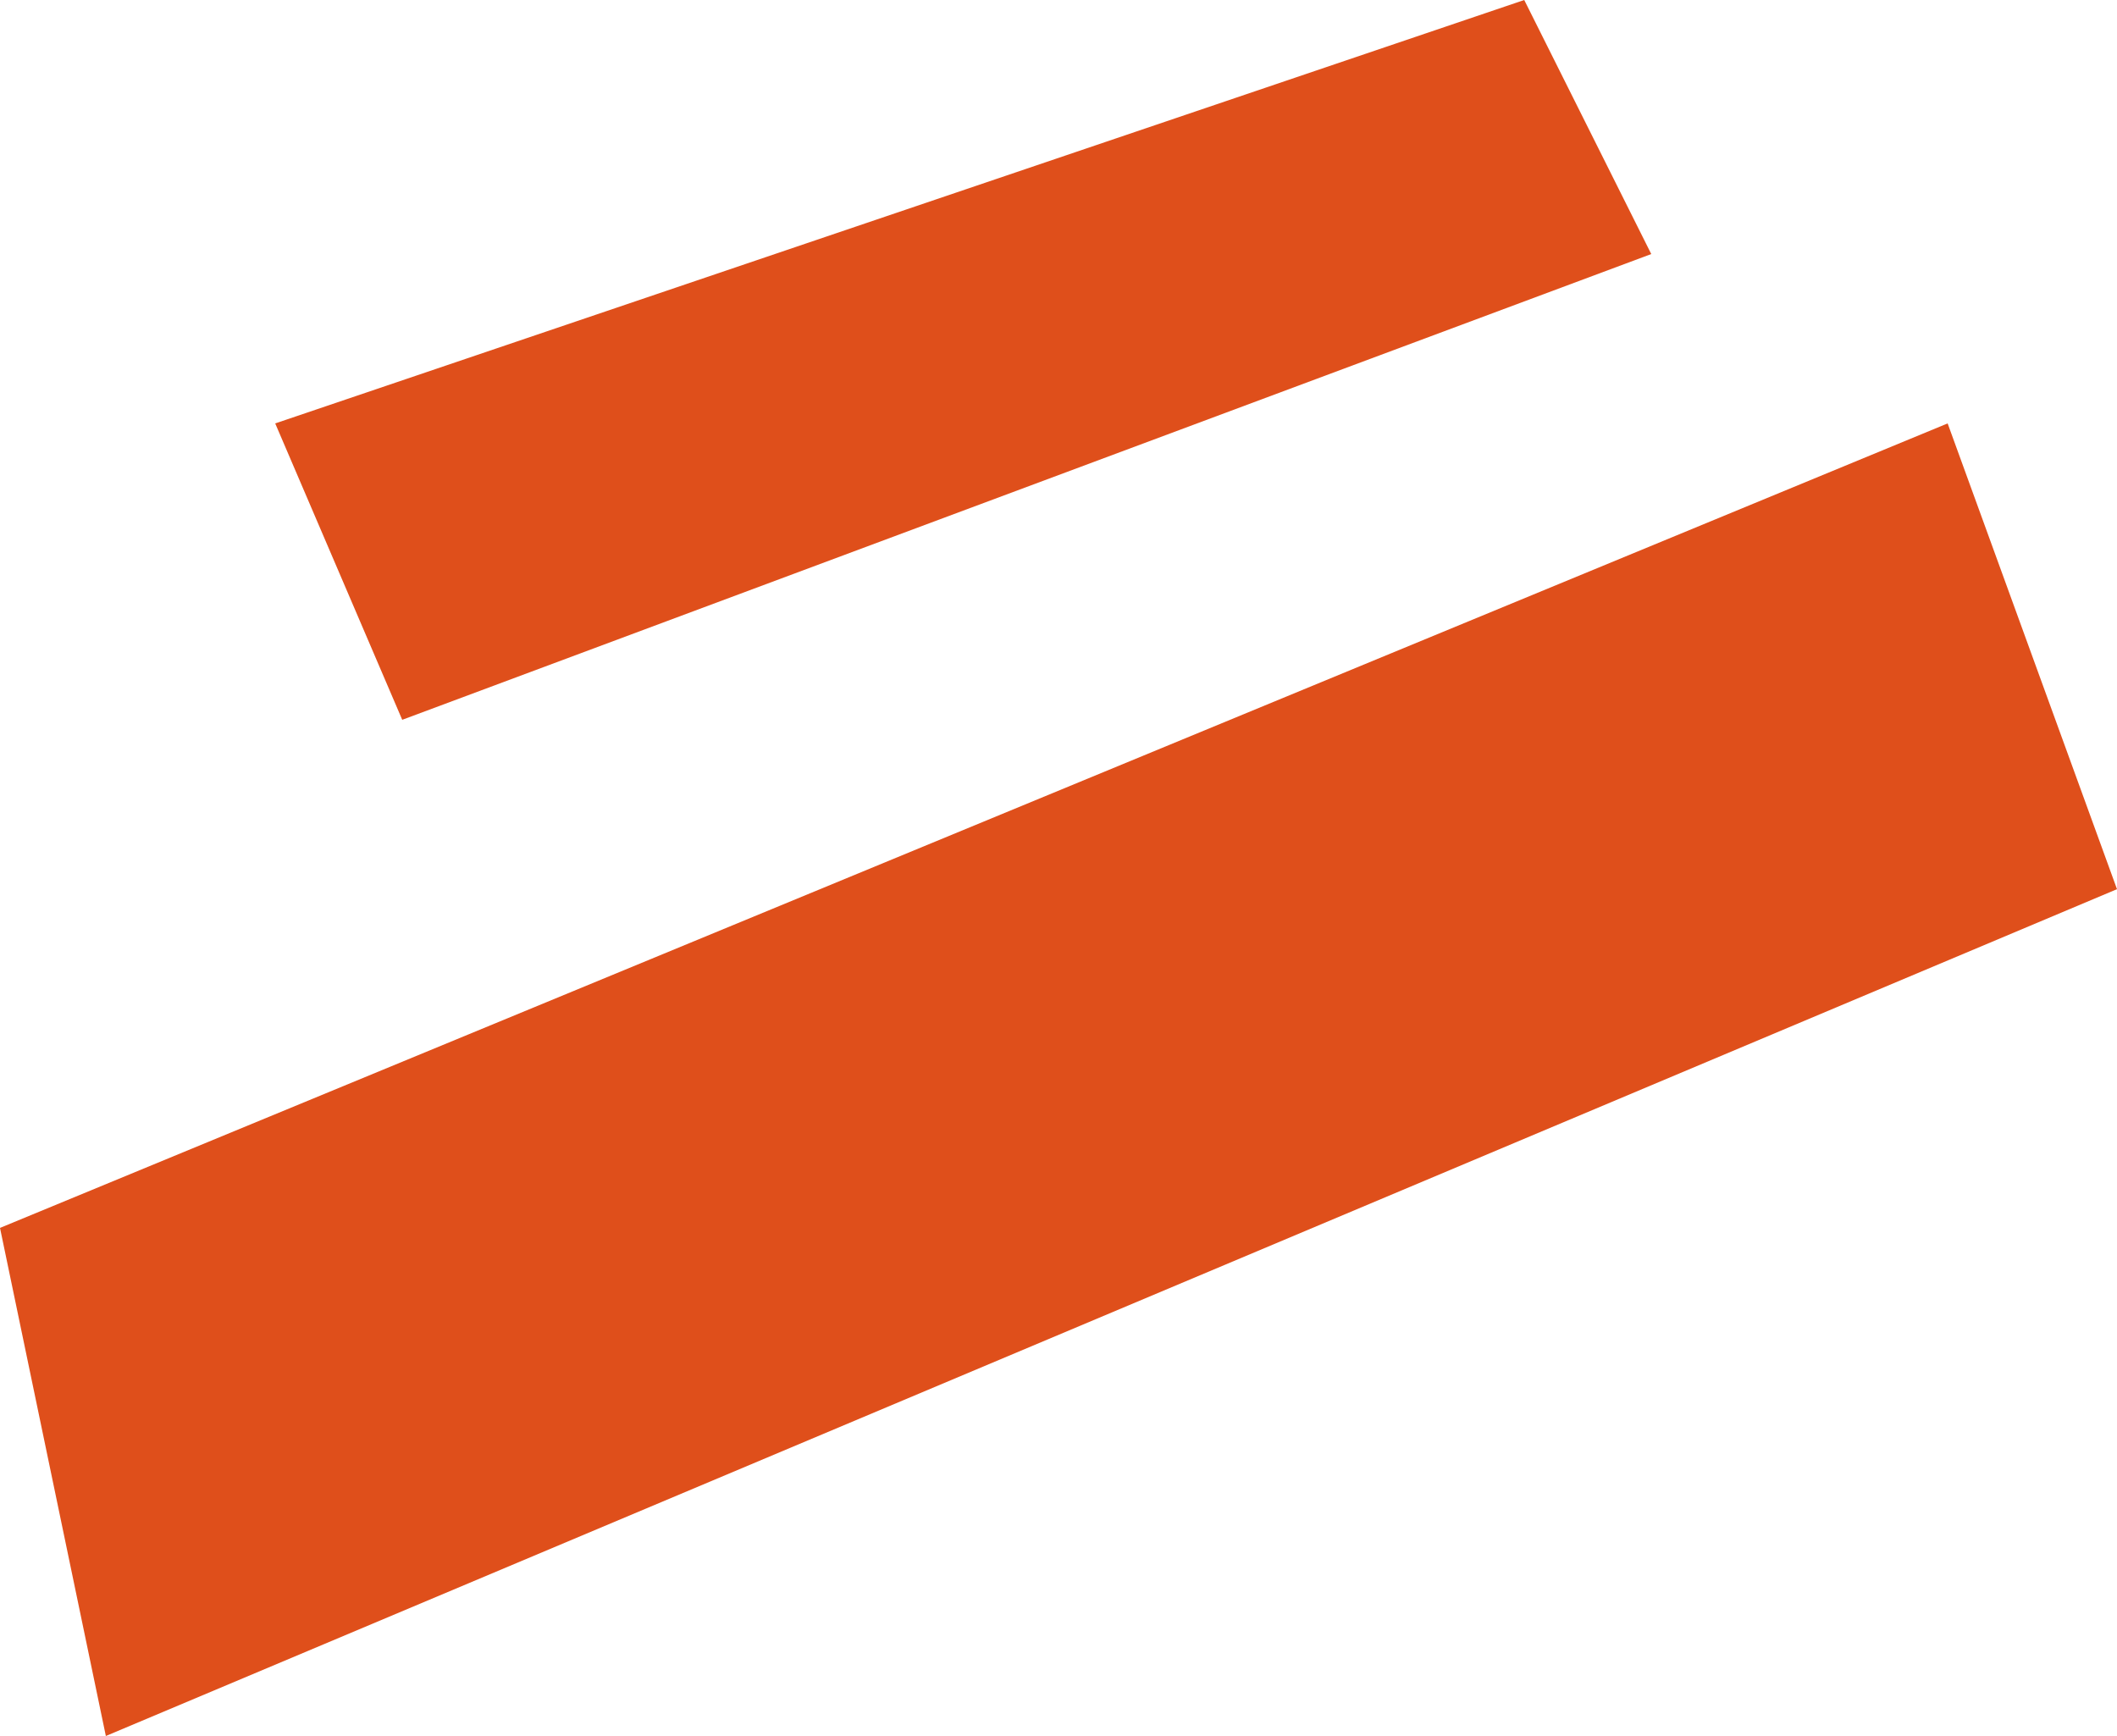 <?xml version="1.0" encoding="UTF-8"?> <svg xmlns="http://www.w3.org/2000/svg" width="400" height="328" viewBox="0 0 400 328" fill="none"> <path d="M368 80L0 232L20 328L400 168L368 80Z" fill="#DF4F1B"></path> <path d="M312 48L76 136L52 80L288 0L312 48Z" fill="#DF4F1B"></path> </svg> 